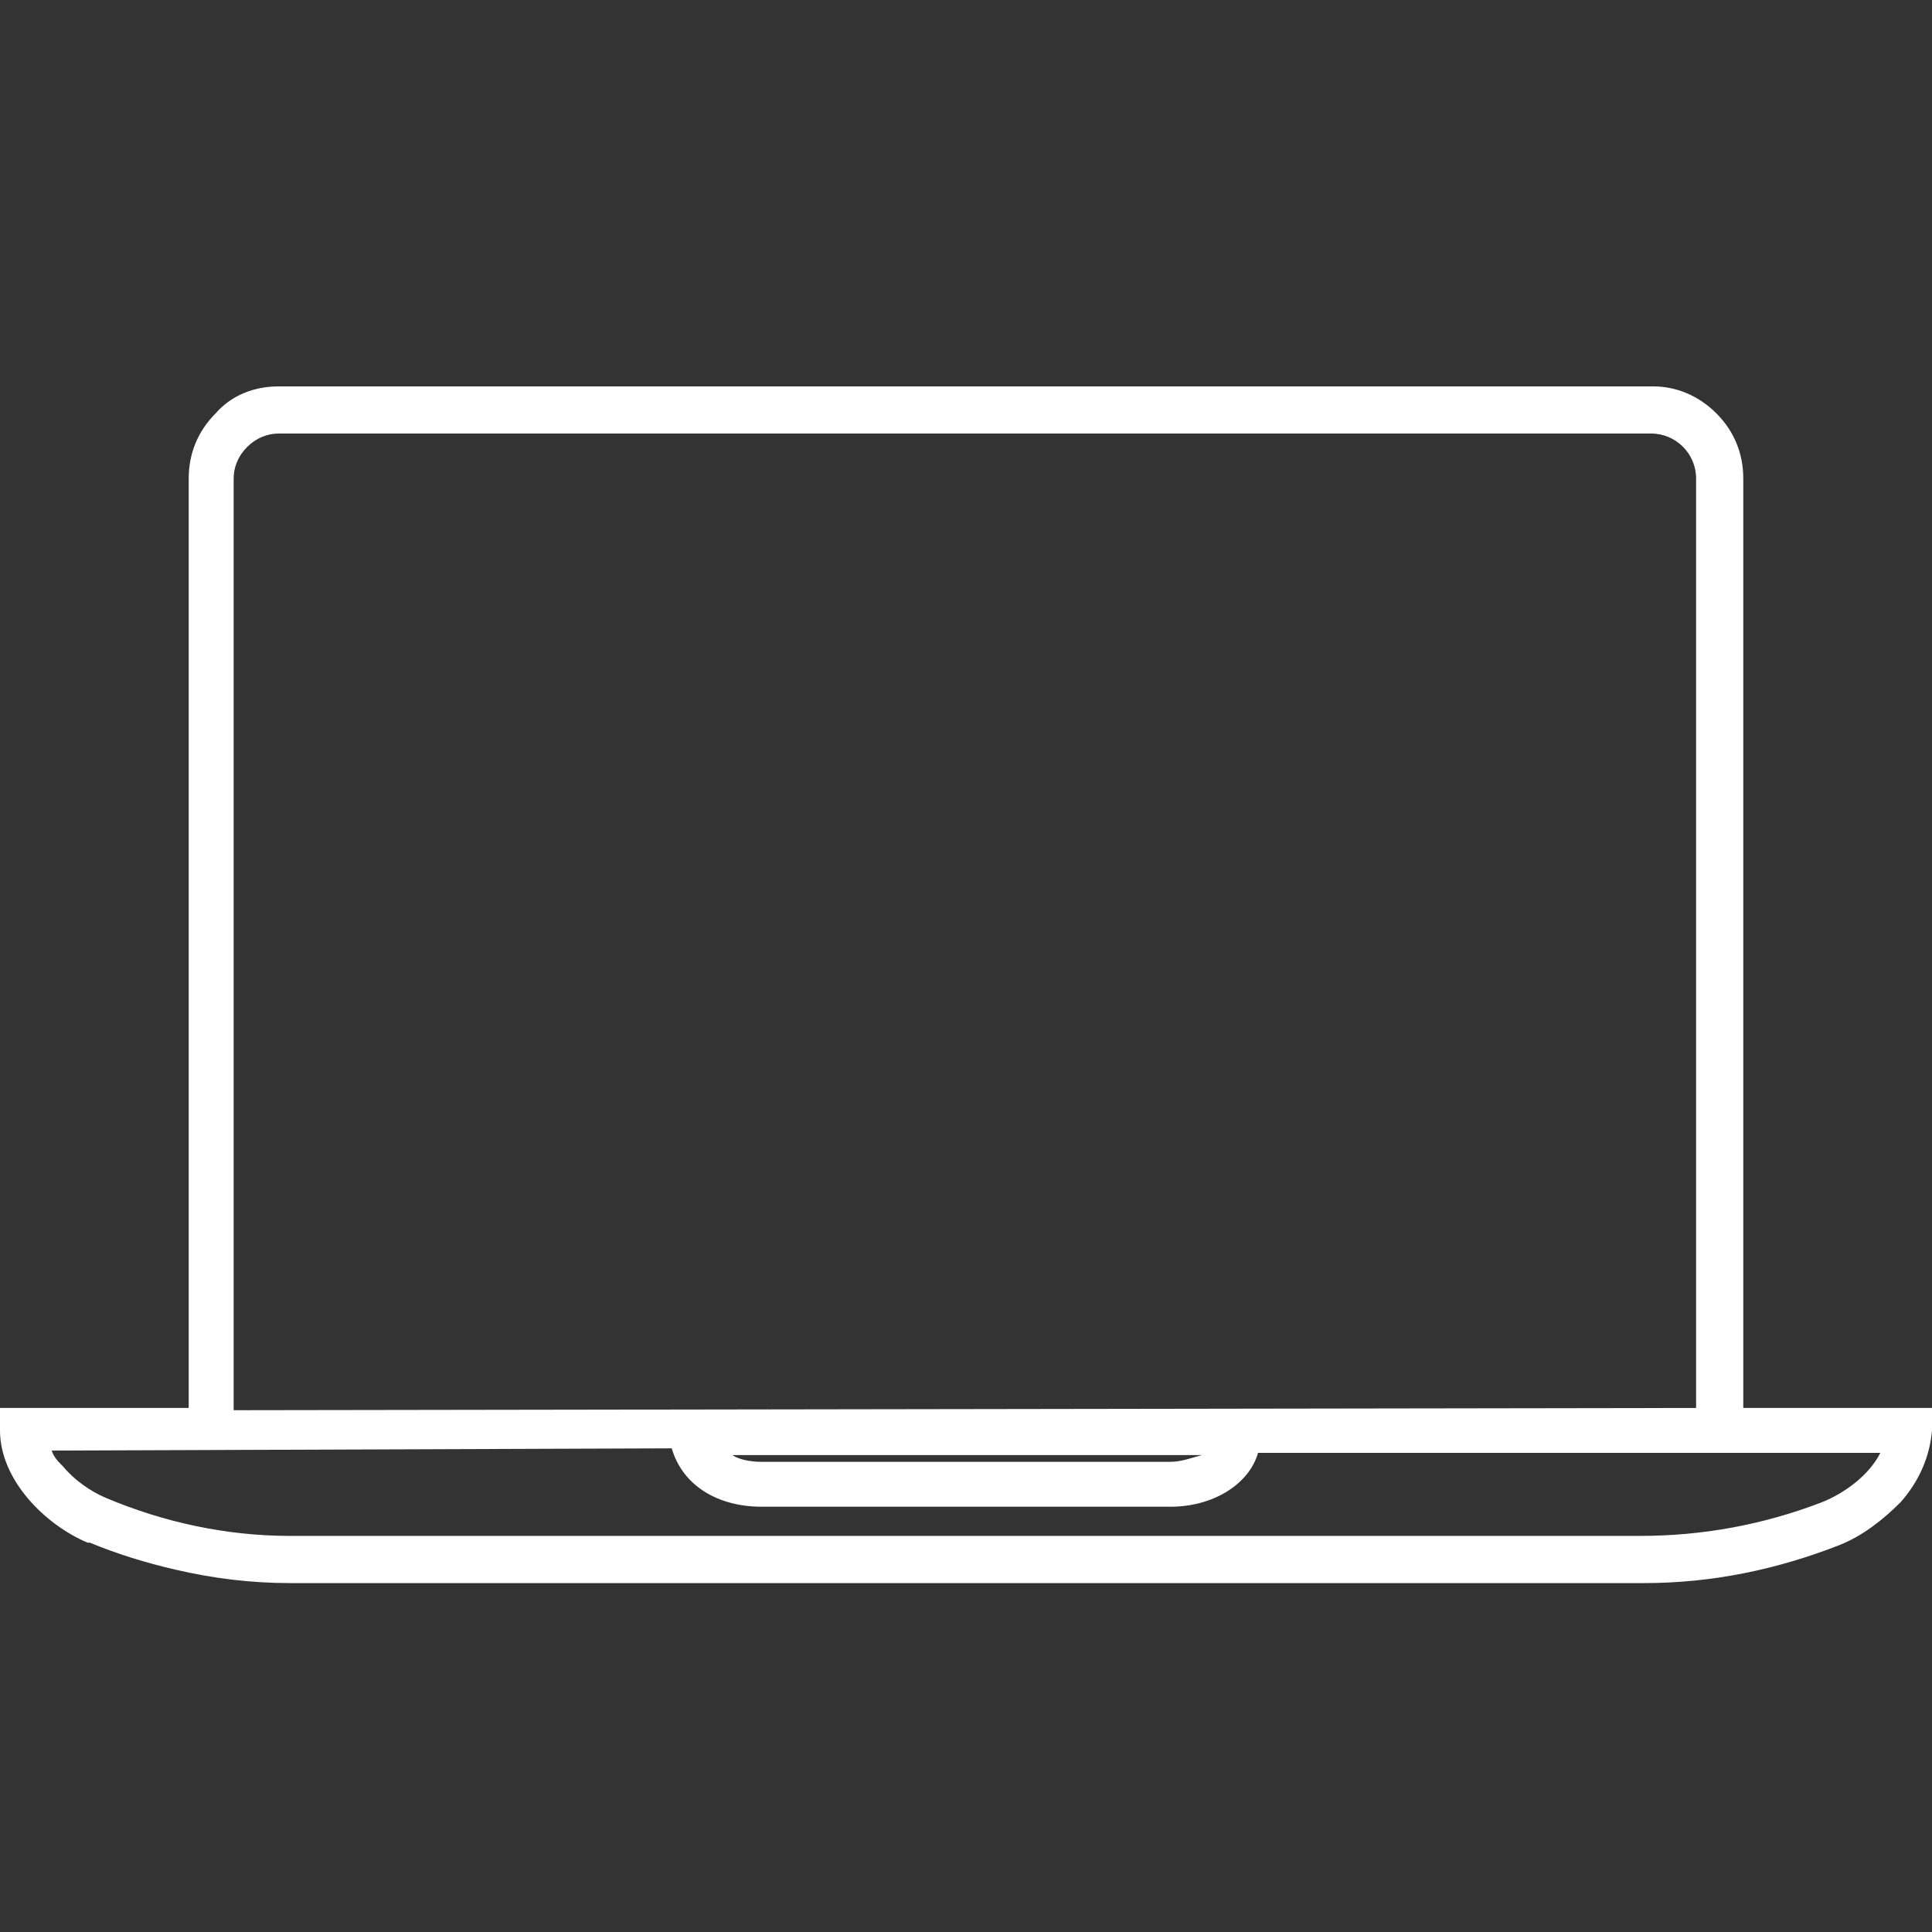 <svg width="50" height="50" viewBox="0 0 50 50" fill="none" xmlns="http://www.w3.org/2000/svg">
<rect x="0" y="0" width="50" height="50" fill="#333333" stroke="none"/>
<path d="M45.116 36.438V12.382C45.116 11.743 44.884 11.162 44.419 10.697C43.953 10.232 43.372 10 42.791 10H7.209C6.57 10 5.988 10.232 5.581 10.697C5.116 11.162 4.884 11.743 4.884 12.382V36.438H0V37.019C0 38.297 1.163 39.459 2.267 39.924H2.326C3.023 40.214 3.779 40.447 4.535 40.621C5.523 40.853 6.512 40.97 7.5 40.97H42.442C42.5 40.97 42.5 40.97 42.558 40.97C44.302 40.97 45.988 40.621 47.616 39.982C48.198 39.749 48.721 39.343 49.186 38.878C49.651 38.355 49.942 37.716 50 37.019V36.438H45.116ZM6.047 36.496V12.382C6.047 12.092 6.163 11.801 6.395 11.569C6.628 11.336 6.919 11.22 7.209 11.22H42.733C43.372 11.22 43.895 11.743 43.895 12.382V36.438L6.047 36.496ZM30.291 37.832H19.709C19.419 37.832 19.128 37.774 18.953 37.658H31.105C30.872 37.716 30.581 37.832 30.291 37.832ZM19.709 38.994H30.291C31.395 38.994 32.326 38.413 32.558 37.6H48.663C48.372 38.181 47.733 38.645 47.151 38.878C45.639 39.459 44.07 39.749 42.442 39.749H7.5C5.872 39.749 4.244 39.401 2.733 38.762C2.326 38.587 1.919 38.297 1.628 37.948C1.512 37.832 1.395 37.716 1.337 37.541L17.384 37.483C17.674 38.471 18.605 38.994 19.709 38.994Z" fill="white"/>
</svg>

